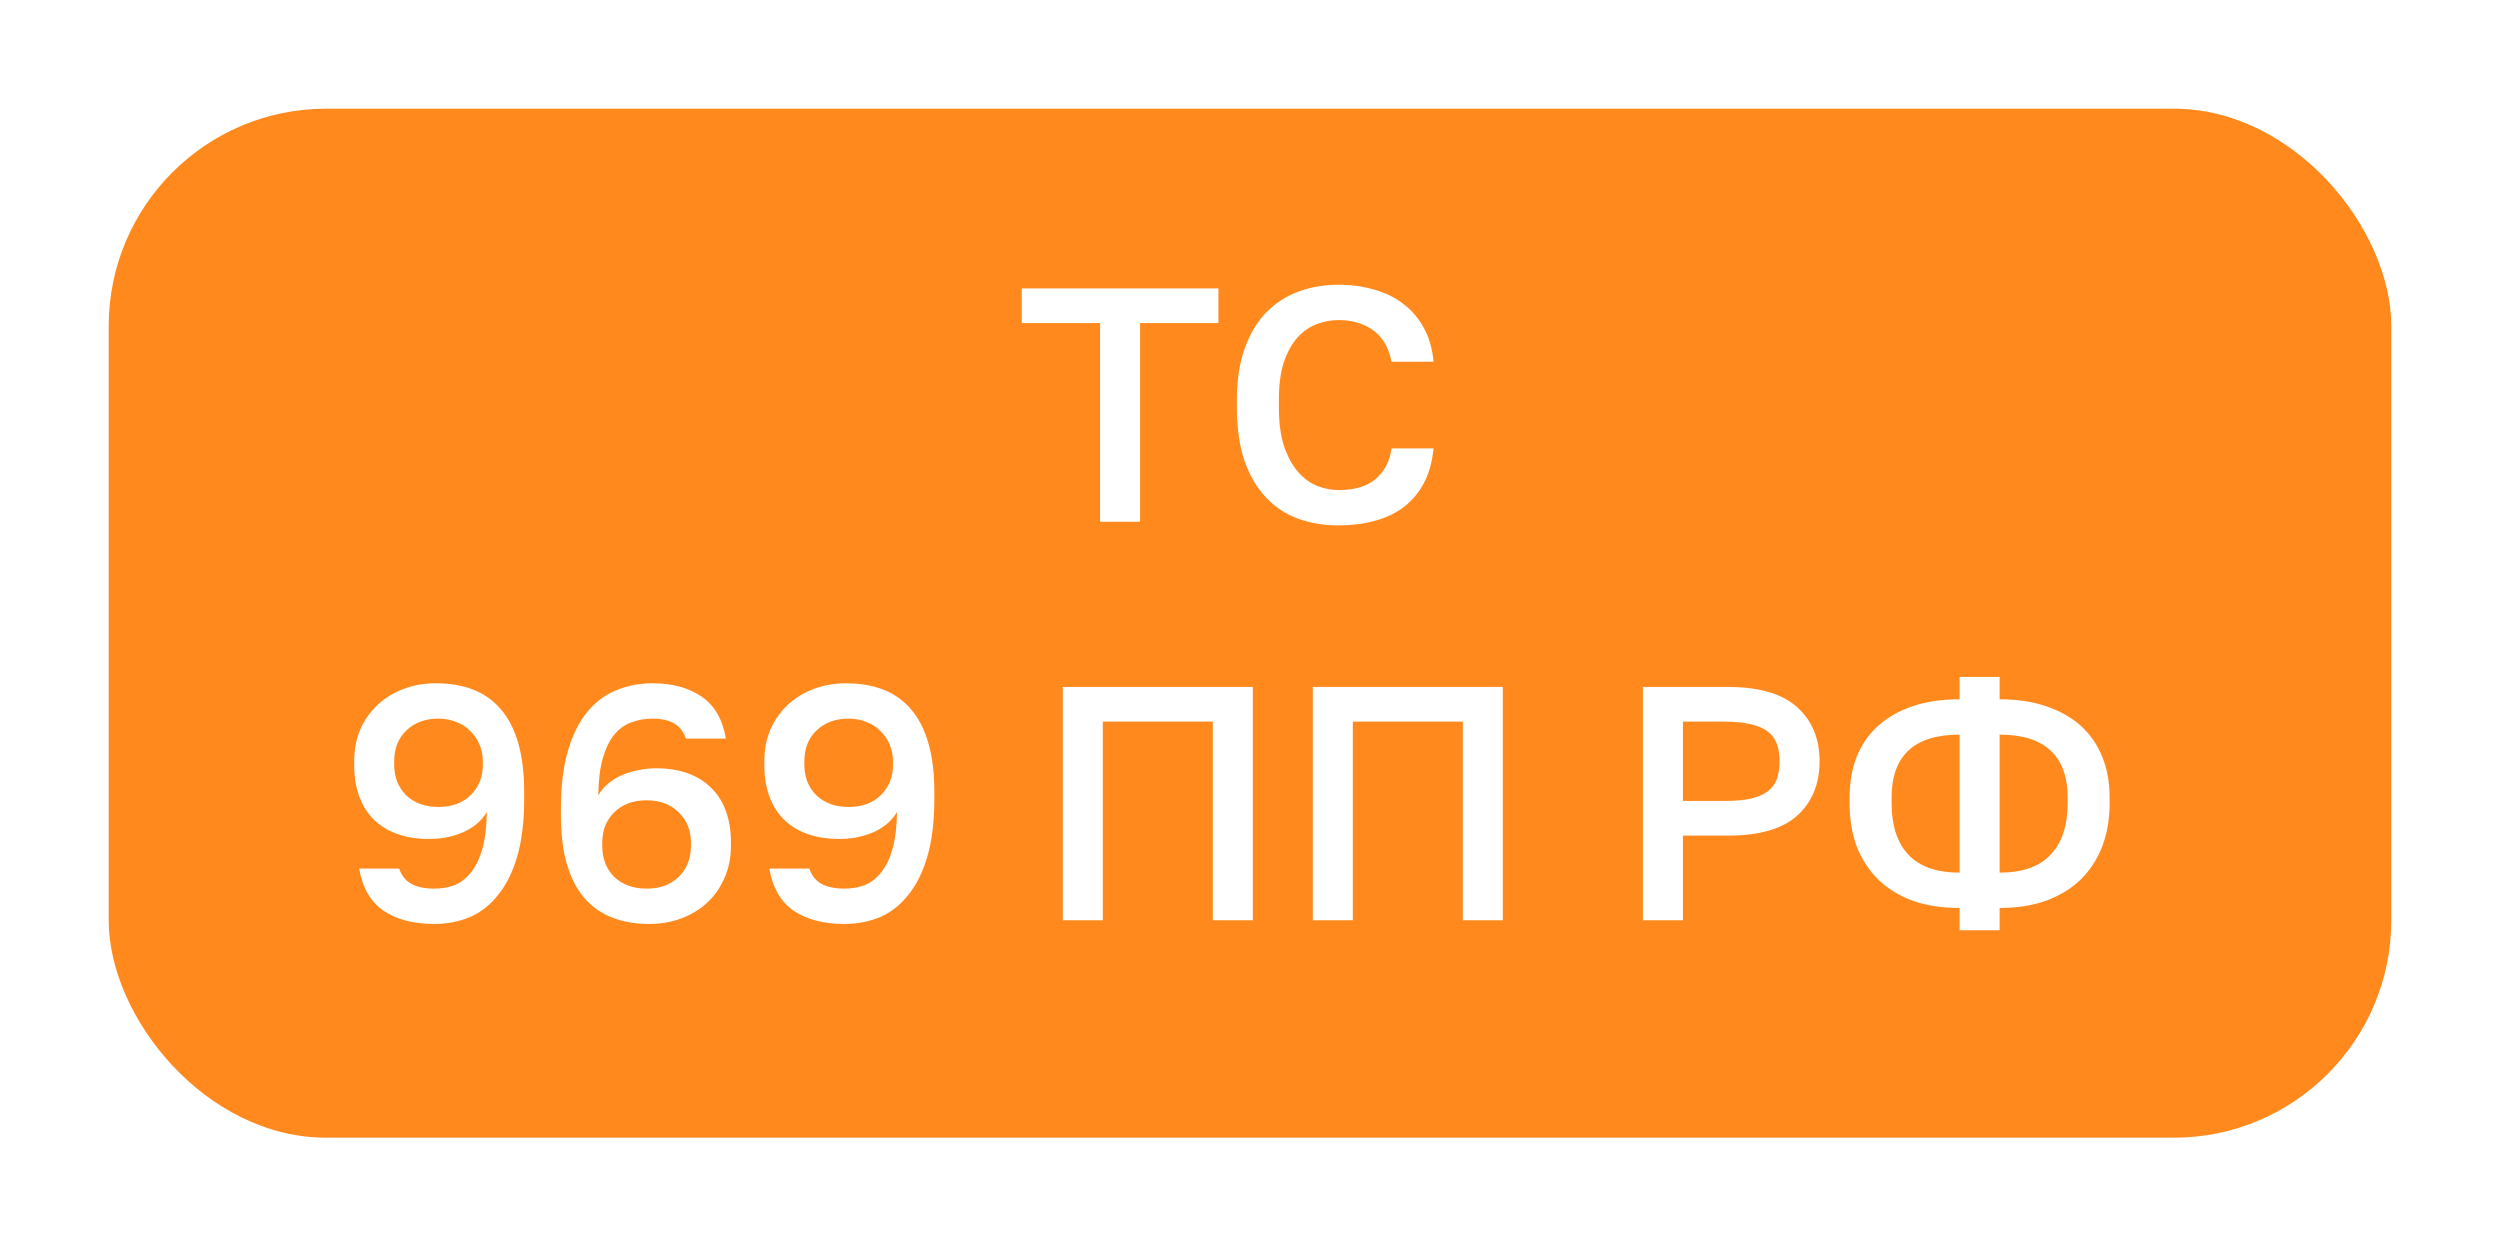 <?xml version="1.0" encoding="UTF-8"?> <svg xmlns="http://www.w3.org/2000/svg" width="345" height="172" viewBox="0 0 345 172" fill="none"> <g filter="url(#filter0_d_4336_602)"> <rect x="13" y="11" width="315" height="142" rx="30" fill="#FF891D"></rect> </g> <path d="M151.812 44.584H141.002V39.8H168.142V44.584H157.332V72H151.812V44.584ZM184.718 72.506C182.725 72.506 180.87 72.199 179.152 71.586C177.466 70.973 175.994 70.007 174.736 68.688C173.479 67.369 172.482 65.683 171.746 63.628C171.041 61.543 170.688 59.043 170.688 56.13V55.21C170.688 52.419 171.056 50.027 171.792 48.034C172.528 46.01 173.525 44.354 174.782 43.066C176.07 41.778 177.558 40.827 179.244 40.214C180.962 39.601 182.786 39.294 184.718 39.294C186.497 39.294 188.153 39.524 189.686 39.984C191.22 40.413 192.554 41.073 193.688 41.962C194.854 42.851 195.789 43.955 196.494 45.274C197.23 46.593 197.675 48.141 197.828 49.92H192.032C191.634 47.927 190.775 46.47 189.456 45.55C188.168 44.63 186.589 44.17 184.718 44.17C183.706 44.17 182.71 44.354 181.728 44.722C180.747 45.09 179.858 45.703 179.06 46.562C178.294 47.421 177.665 48.555 177.174 49.966C176.714 51.377 176.484 53.125 176.484 55.21V56.13C176.484 58.338 176.73 60.178 177.22 61.65C177.742 63.122 178.401 64.303 179.198 65.192C179.996 66.081 180.87 66.71 181.82 67.078C182.802 67.446 183.768 67.63 184.718 67.63C186.926 67.63 188.628 67.124 189.824 66.112C191.051 65.069 191.787 63.659 192.032 61.88H197.828C197.644 63.781 197.184 65.407 196.448 66.756C195.712 68.105 194.762 69.209 193.596 70.068C192.462 70.896 191.128 71.509 189.594 71.908C188.092 72.307 186.466 72.506 184.718 72.506ZM59.917 127.506C57.096 127.506 54.781 126.908 52.971 125.712C51.162 124.485 50.027 122.538 49.567 119.87H55.087C55.425 120.851 55.992 121.557 56.789 121.986C57.587 122.415 58.629 122.63 59.917 122.63C60.898 122.63 61.819 122.477 62.677 122.17C63.536 121.833 64.287 121.265 64.931 120.468C65.606 119.671 66.142 118.597 66.541 117.248C66.94 115.868 67.154 114.135 67.185 112.05C66.787 112.725 66.281 113.307 65.667 113.798C65.085 114.258 64.425 114.641 63.689 114.948C62.984 115.224 62.248 115.439 61.481 115.592C60.715 115.715 59.963 115.776 59.227 115.776C55.977 115.776 53.431 114.887 51.591 113.108C49.782 111.299 48.877 108.769 48.877 105.518V105.058C48.877 103.463 49.153 102.007 49.705 100.688C50.288 99.369 51.085 98.235 52.097 97.284C53.109 96.333 54.305 95.597 55.685 95.076C57.065 94.555 58.553 94.294 60.147 94.294C62.079 94.294 63.797 94.585 65.299 95.168C66.802 95.751 68.075 96.655 69.117 97.882C70.16 99.078 70.957 100.627 71.509 102.528C72.061 104.429 72.337 106.683 72.337 109.29V110.21C72.337 113.338 72.015 116.006 71.371 118.214C70.727 120.391 69.838 122.17 68.703 123.55C67.599 124.93 66.296 125.942 64.793 126.586C63.291 127.199 61.665 127.506 59.917 127.506ZM60.515 111.36C62.355 111.36 63.827 110.823 64.931 109.75C66.066 108.646 66.633 107.235 66.633 105.518V105.058C66.633 104.23 66.48 103.463 66.173 102.758C65.867 102.022 65.437 101.393 64.885 100.872C64.364 100.32 63.72 99.906 62.953 99.63C62.217 99.323 61.404 99.17 60.515 99.17C58.675 99.17 57.188 99.722 56.053 100.826C54.949 101.899 54.397 103.31 54.397 105.058V105.518C54.397 107.235 54.949 108.646 56.053 109.75C57.188 110.823 58.675 111.36 60.515 111.36ZM89.598 127.506C87.697 127.506 85.995 127.215 84.492 126.632C82.989 126.049 81.701 125.145 80.628 123.918C79.585 122.691 78.788 121.143 78.236 119.272C77.684 117.371 77.408 115.117 77.408 112.51V111.59C77.408 108.462 77.73 105.809 78.374 103.632C79.018 101.424 79.907 99.63 81.042 98.25C82.177 96.87 83.511 95.873 85.044 95.26C86.577 94.616 88.249 94.294 90.058 94.294C92.787 94.294 95.041 94.907 96.82 96.134C98.599 97.33 99.718 99.262 100.178 101.93H94.658C94.321 100.949 93.769 100.243 93.002 99.814C92.235 99.385 91.254 99.17 90.058 99.17C89.015 99.17 88.049 99.339 87.16 99.676C86.271 99.983 85.489 100.535 84.814 101.332C84.139 102.129 83.603 103.218 83.204 104.598C82.805 105.947 82.591 107.665 82.56 109.75C82.959 109.075 83.449 108.508 84.032 108.048C84.645 107.557 85.305 107.174 86.01 106.898C86.746 106.591 87.497 106.377 88.264 106.254C89.031 106.101 89.782 106.024 90.518 106.024C93.769 106.024 96.299 106.913 98.108 108.692C99.948 110.471 100.868 113.001 100.868 116.282V116.742C100.868 118.337 100.577 119.793 99.994 121.112C99.442 122.431 98.66 123.565 97.648 124.516C96.636 125.467 95.44 126.203 94.06 126.724C92.68 127.245 91.193 127.506 89.598 127.506ZM89.23 122.63C91.07 122.63 92.542 122.093 93.646 121.02C94.781 119.916 95.348 118.49 95.348 116.742V116.282C95.348 114.565 94.781 113.169 93.646 112.096C92.542 110.992 91.07 110.44 89.23 110.44C87.39 110.44 85.903 110.992 84.768 112.096C83.664 113.169 83.112 114.565 83.112 116.282V116.742C83.112 118.49 83.664 119.916 84.768 121.02C85.903 122.093 87.39 122.63 89.23 122.63ZM116.519 127.506C113.697 127.506 111.382 126.908 109.573 125.712C107.763 124.485 106.629 122.538 106.169 119.87H111.689C112.026 120.851 112.593 121.557 113.391 121.986C114.188 122.415 115.231 122.63 116.519 122.63C117.5 122.63 118.42 122.477 119.279 122.17C120.137 121.833 120.889 121.265 121.533 120.468C122.207 119.671 122.744 118.597 123.143 117.248C123.541 115.868 123.756 114.135 123.787 112.05C123.388 112.725 122.882 113.307 122.269 113.798C121.686 114.258 121.027 114.641 120.291 114.948C119.585 115.224 118.849 115.439 118.083 115.592C117.316 115.715 116.565 115.776 115.829 115.776C112.578 115.776 110.033 114.887 108.193 113.108C106.383 111.299 105.479 108.769 105.479 105.518V105.058C105.479 103.463 105.755 102.007 106.307 100.688C106.889 99.369 107.687 98.235 108.699 97.284C109.711 96.333 110.907 95.597 112.287 95.076C113.667 94.555 115.154 94.294 116.749 94.294C118.681 94.294 120.398 94.585 121.901 95.168C123.403 95.751 124.676 96.655 125.719 97.882C126.761 99.078 127.559 100.627 128.111 102.528C128.663 104.429 128.939 106.683 128.939 109.29V110.21C128.939 113.338 128.617 116.006 127.973 118.214C127.329 120.391 126.439 122.17 125.305 123.55C124.201 124.93 122.897 125.942 121.395 126.586C119.892 127.199 118.267 127.506 116.519 127.506ZM117.117 111.36C118.957 111.36 120.429 110.823 121.533 109.75C122.667 108.646 123.235 107.235 123.235 105.518V105.058C123.235 104.23 123.081 103.463 122.775 102.758C122.468 102.022 122.039 101.393 121.487 100.872C120.965 100.32 120.321 99.906 119.555 99.63C118.819 99.323 118.006 99.17 117.117 99.17C115.277 99.17 113.789 99.722 112.655 100.826C111.551 101.899 110.999 103.31 110.999 105.058V105.518C110.999 107.235 111.551 108.646 112.655 109.75C113.789 110.823 115.277 111.36 117.117 111.36ZM146.67 94.8H172.89V127H167.37V99.584H152.19V127H146.67V94.8ZM181.17 94.8H207.39V127H201.87V99.584H186.69V127H181.17V94.8ZM226.721 94.8H238.451C242.775 94.8 245.964 95.735 248.019 97.606C250.074 99.446 251.101 101.93 251.101 105.058C251.101 108.186 250.074 110.685 248.019 112.556C245.964 114.396 242.775 115.316 238.451 115.316H232.241V127H226.721V94.8ZM237.991 110.532C239.432 110.532 240.644 110.425 241.625 110.21C242.606 109.965 243.388 109.627 243.971 109.198C244.554 108.738 244.968 108.171 245.213 107.496C245.458 106.791 245.581 105.978 245.581 105.058C245.581 104.138 245.458 103.341 245.213 102.666C244.968 101.991 244.554 101.424 243.971 100.964C243.388 100.504 242.606 100.167 241.625 99.952C240.644 99.707 239.432 99.584 237.991 99.584H232.241V110.532H237.991ZM270.428 125.298C267.975 125.298 265.798 124.961 263.896 124.286C262.026 123.581 260.446 122.599 259.158 121.342C257.87 120.054 256.889 118.536 256.214 116.788C255.57 115.009 255.248 113.047 255.248 110.9V109.98C255.248 107.956 255.57 106.116 256.214 104.46C256.889 102.773 257.87 101.347 259.158 100.182C260.446 99.017 262.026 98.112 263.896 97.468C265.798 96.824 267.975 96.502 270.428 96.502V93.42H275.948V96.502C278.371 96.502 280.518 96.824 282.388 97.468C284.29 98.112 285.884 99.017 287.172 100.182C288.46 101.347 289.442 102.773 290.116 104.46C290.791 106.116 291.128 107.956 291.128 109.98V110.9C291.128 113.047 290.791 115.009 290.116 116.788C289.442 118.536 288.46 120.054 287.172 121.342C285.884 122.599 284.29 123.581 282.388 124.286C280.518 124.961 278.371 125.298 275.948 125.298V128.38H270.428V125.298ZM285.332 109.98C285.332 107.189 284.55 105.058 282.986 103.586C281.422 102.114 279.076 101.378 275.948 101.378V120.422C279.107 120.422 281.453 119.594 282.986 117.938C284.55 116.282 285.332 113.936 285.332 110.9V109.98ZM261.044 110.9C261.044 113.936 261.811 116.282 263.344 117.938C264.908 119.594 267.27 120.422 270.428 120.422V101.378C267.27 101.378 264.908 102.114 263.344 103.586C261.811 105.058 261.044 107.189 261.044 109.98V110.9Z" fill="white"></path> <defs> <filter id="filter0_d_4336_602" x="0.9" y="0.9" width="343.2" height="170.2" filterUnits="userSpaceOnUse" color-interpolation-filters="sRGB"> <feFlood flood-opacity="0" result="BackgroundImageFix"></feFlood> <feColorMatrix in="SourceAlpha" type="matrix" values="0 0 0 0 0 0 0 0 0 0 0 0 0 0 0 0 0 0 127 0" result="hardAlpha"></feColorMatrix> <feMorphology radius="1" operator="dilate" in="SourceAlpha" result="effect1_dropShadow_4336_602"></feMorphology> <feOffset dx="2" dy="4"></feOffset> <feGaussianBlur stdDeviation="6.55"></feGaussianBlur> <feComposite in2="hardAlpha" operator="out"></feComposite> <feColorMatrix type="matrix" values="0 0 0 0 0.344 0 0 0 0 0.391 0 0 0 0 0.446 0 0 0 0.23 0"></feColorMatrix> <feBlend mode="normal" in2="BackgroundImageFix" result="effect1_dropShadow_4336_602"></feBlend> <feBlend mode="normal" in="SourceGraphic" in2="effect1_dropShadow_4336_602" result="shape"></feBlend> </filter> </defs> </svg> 